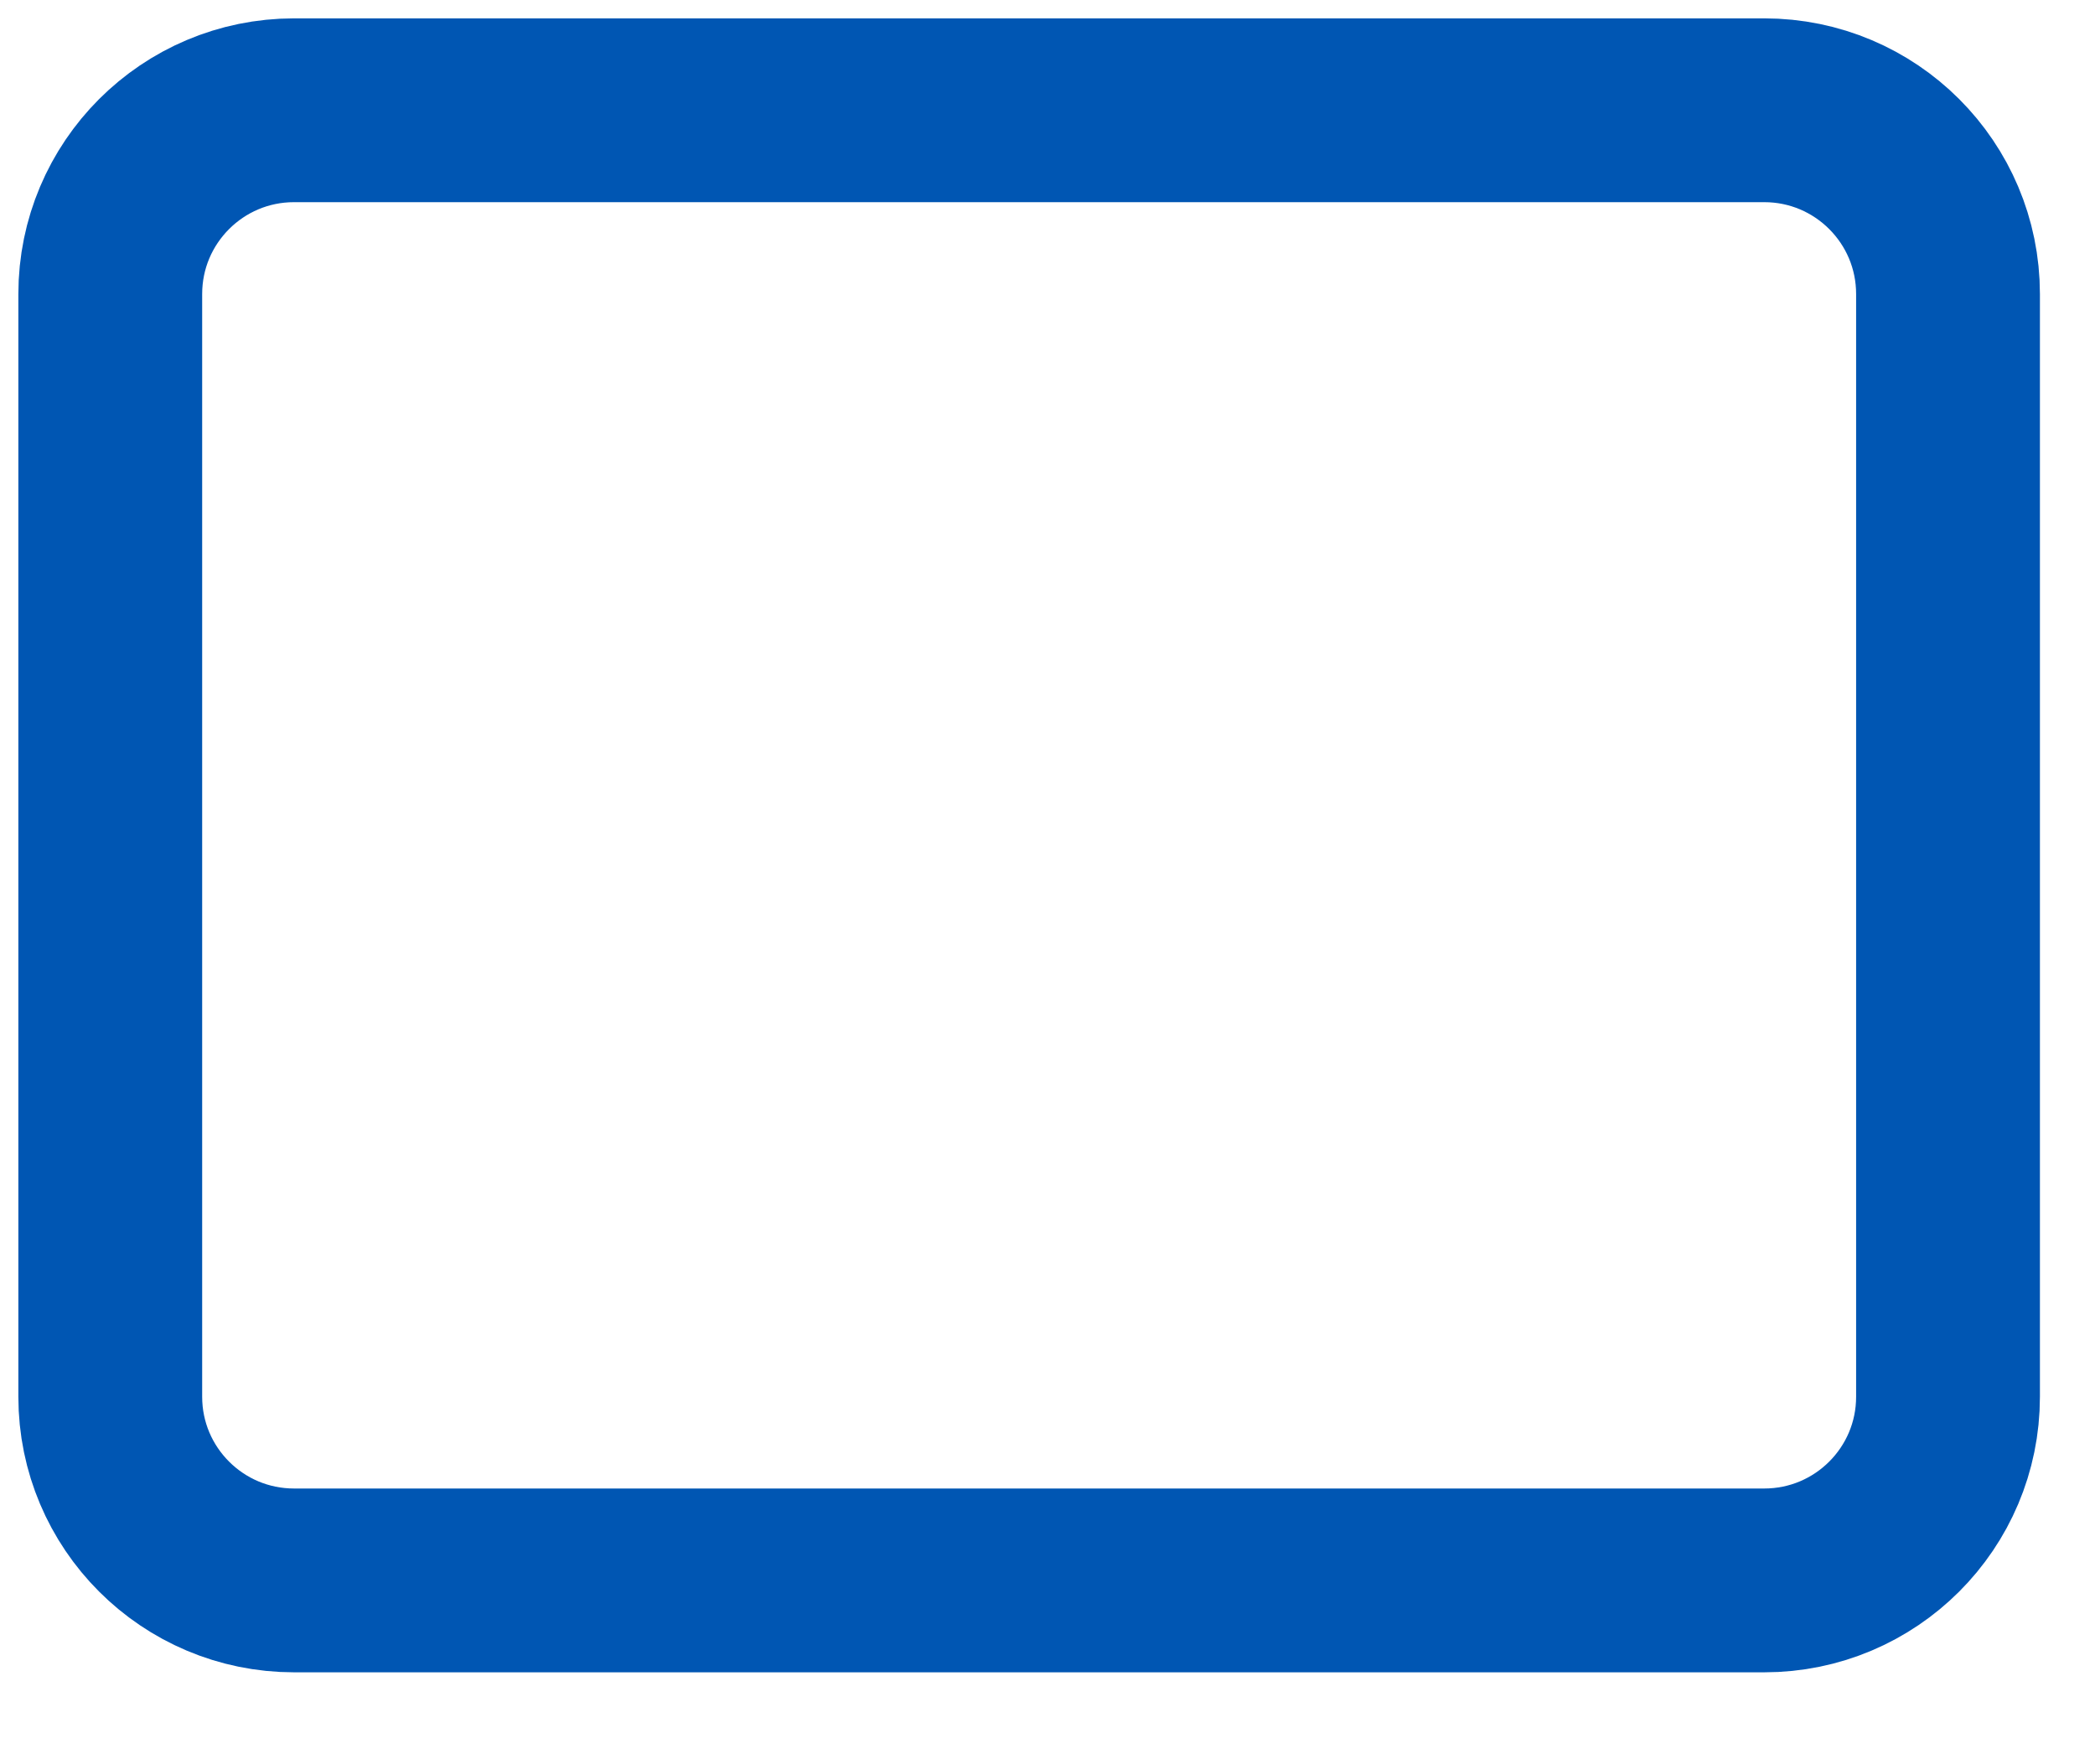 <?xml version="1.0" encoding="utf-8"?>
<svg xmlns="http://www.w3.org/2000/svg" fill="none" height="100%" overflow="visible" preserveAspectRatio="none" style="display: block;" viewBox="0 0 19 16" width="100%">
<path d="M16 1H2.667C1.746 1 1 1.746 1 2.667V12.667C1 13.587 1.746 14.333 2.667 14.333H16C16.921 14.333 17.667 13.587 17.667 12.667V2.667C17.667 1.746 16.921 1 16 1Z" id="Vector" stroke="#0056B3" stroke-linecap="round" stroke-width="1.667"/>
</svg>